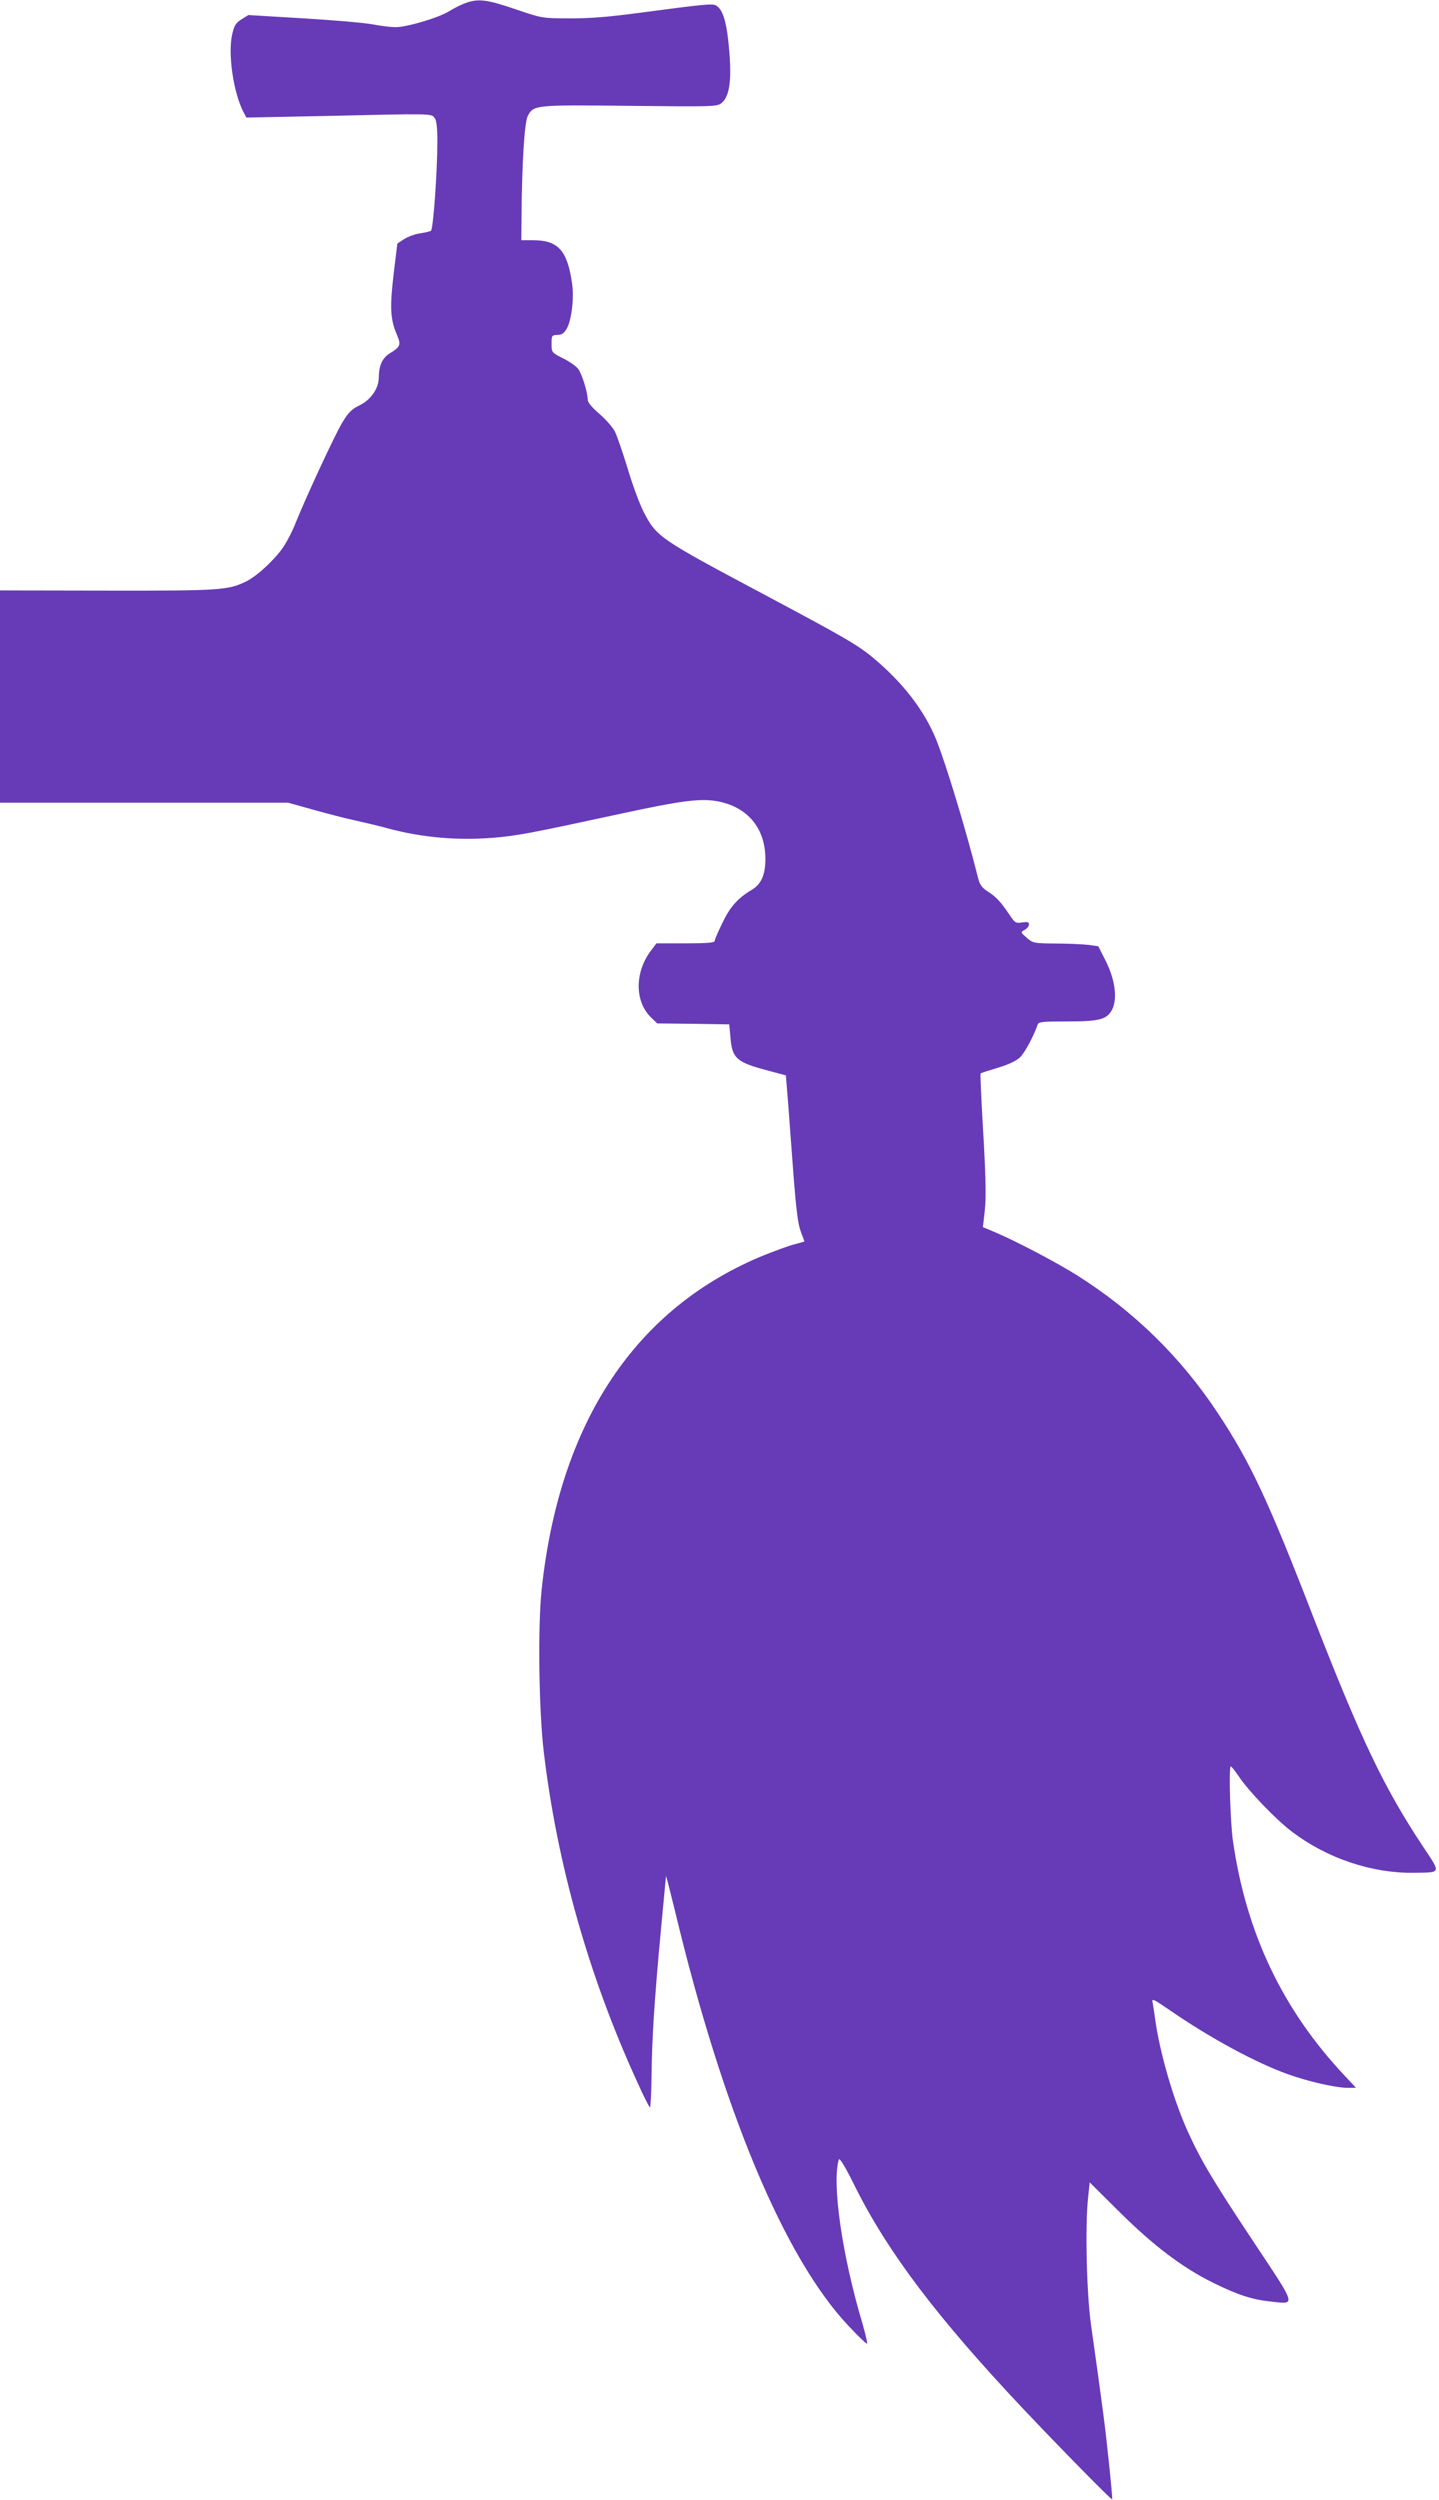 <?xml version="1.0" standalone="no"?>
<!DOCTYPE svg PUBLIC "-//W3C//DTD SVG 20010904//EN"
 "http://www.w3.org/TR/2001/REC-SVG-20010904/DTD/svg10.dtd">
<svg version="1.0" xmlns="http://www.w3.org/2000/svg"
 width="737pt" height="1280pt" viewBox="0 0 737 1280"
 preserveAspectRatio="xMidYMid meet">
<g transform="translate(0,1280) scale(0.1,-0.1)"
fill="#673ab7" stroke="none">
<path d="M2386 12785 c-21 -7 -59 -26 -85 -42 -54 -34 -220 -83 -276 -82 -22
0 -74 6 -115 14 -41 8 -202 22 -356 31 l-282 17 -35 -22 c-28 -17 -37 -31 -47
-73 -24 -99 4 -299 57 -402 l15 -28 396 8 c562 13 551 13 568 -10 10 -14 14
-49 14 -118 0 -155 -21 -452 -33 -460 -6 -3 -31 -9 -56 -13 -25 -3 -62 -17
-81 -29 l-35 -23 -19 -156 c-20 -171 -17 -232 16 -309 23 -54 20 -63 -37 -98
-37 -23 -55 -63 -55 -124 -1 -57 -42 -115 -102 -143 -38 -19 -55 -36 -87 -90
-39 -66 -186 -383 -238 -513 -14 -36 -40 -87 -58 -115 -42 -65 -138 -155 -196
-183 -92 -44 -132 -47 -711 -46 l-548 1 0 -543 0 -544 738 0 738 0 125 -35
c68 -19 167 -45 219 -56 52 -12 127 -29 165 -40 173 -47 356 -63 534 -49 127
10 190 22 662 124 300 65 399 78 484 65 160 -26 255 -136 255 -297 0 -81 -21
-128 -68 -157 -73 -43 -113 -88 -152 -170 -22 -45 -40 -87 -40 -93 0 -9 -41
-12 -149 -12 l-149 0 -27 -36 c-86 -112 -85 -265 2 -346 l29 -28 184 -2 185
-3 6 -67 c9 -108 31 -127 194 -170 l90 -24 12 -149 c6 -83 19 -251 28 -375 13
-165 22 -238 36 -275 10 -27 19 -51 19 -51 0 -1 -21 -7 -47 -14 -27 -6 -97
-32 -158 -56 -660 -269 -1050 -855 -1141 -1714 -20 -190 -14 -621 11 -830 68
-573 230 -1145 475 -1682 34 -76 65 -138 69 -138 3 0 7 73 8 163 2 189 14 380
48 746 14 145 25 269 26 275 0 6 20 -72 45 -174 245 -1024 560 -1779 889
-2128 48 -51 90 -92 95 -92 4 0 -6 43 -21 97 -106 353 -159 722 -123 846 4 11
34 -38 87 -146 168 -334 419 -665 854 -1127 189 -200 455 -471 459 -467 2 2
-6 88 -17 192 -18 174 -30 268 -91 700 -23 162 -31 510 -15 655 l8 76 147
-146 c180 -179 327 -290 487 -369 126 -62 200 -86 300 -96 123 -13 127 -27
-97 310 -207 312 -265 409 -334 560 -74 163 -145 407 -169 585 -3 25 -9 58
-11 73 -6 27 -3 26 88 -36 204 -141 439 -268 603 -327 110 -39 244 -69 305
-70 l45 0 -58 62 c-319 339 -506 733 -573 1207 -13 96 -21 367 -11 377 2 2 21
-21 42 -52 49 -74 192 -223 275 -285 178 -134 406 -211 622 -208 141 2 139 -5
47 133 -201 303 -318 548 -566 1185 -230 594 -320 785 -486 1036 -189 286
-430 522 -722 706 -106 66 -295 166 -410 216 l-71 30 10 87 c7 63 5 169 -8
392 -10 168 -16 307 -14 308 2 2 42 15 89 29 56 17 96 36 114 54 24 24 70 109
89 166 5 15 21 17 151 17 167 0 204 10 231 61 28 55 15 153 -32 247 l-39 77
-50 7 c-27 3 -103 7 -167 7 -115 1 -118 2 -150 30 -32 28 -32 28 -10 40 12 6
22 19 22 28 0 12 -7 14 -35 10 -33 -5 -37 -3 -66 41 -44 65 -68 91 -111 118
-28 18 -40 34 -48 66 -62 247 -166 590 -216 713 -60 147 -169 289 -320 415
-78 66 -149 107 -568 330 -528 281 -543 291 -608 416 -20 38 -58 139 -83 224
-26 85 -56 171 -66 191 -10 20 -45 60 -78 89 -39 33 -61 60 -61 73 0 38 -29
130 -48 157 -10 14 -45 39 -78 55 -59 30 -59 30 -59 75 0 42 1 44 29 45 22 0
34 8 48 31 25 43 39 156 28 232 -24 169 -71 222 -200 222 l-60 0 1 118 c2 275
15 486 32 518 30 57 35 57 523 52 427 -5 446 -4 469 14 45 35 56 134 34 326
-11 101 -31 157 -62 174 -20 10 -48 8 -402 -39 -149 -20 -250 -28 -350 -27
-140 0 -140 1 -276 47 -143 49 -189 55 -253 32z"/>
</g>
</svg>
